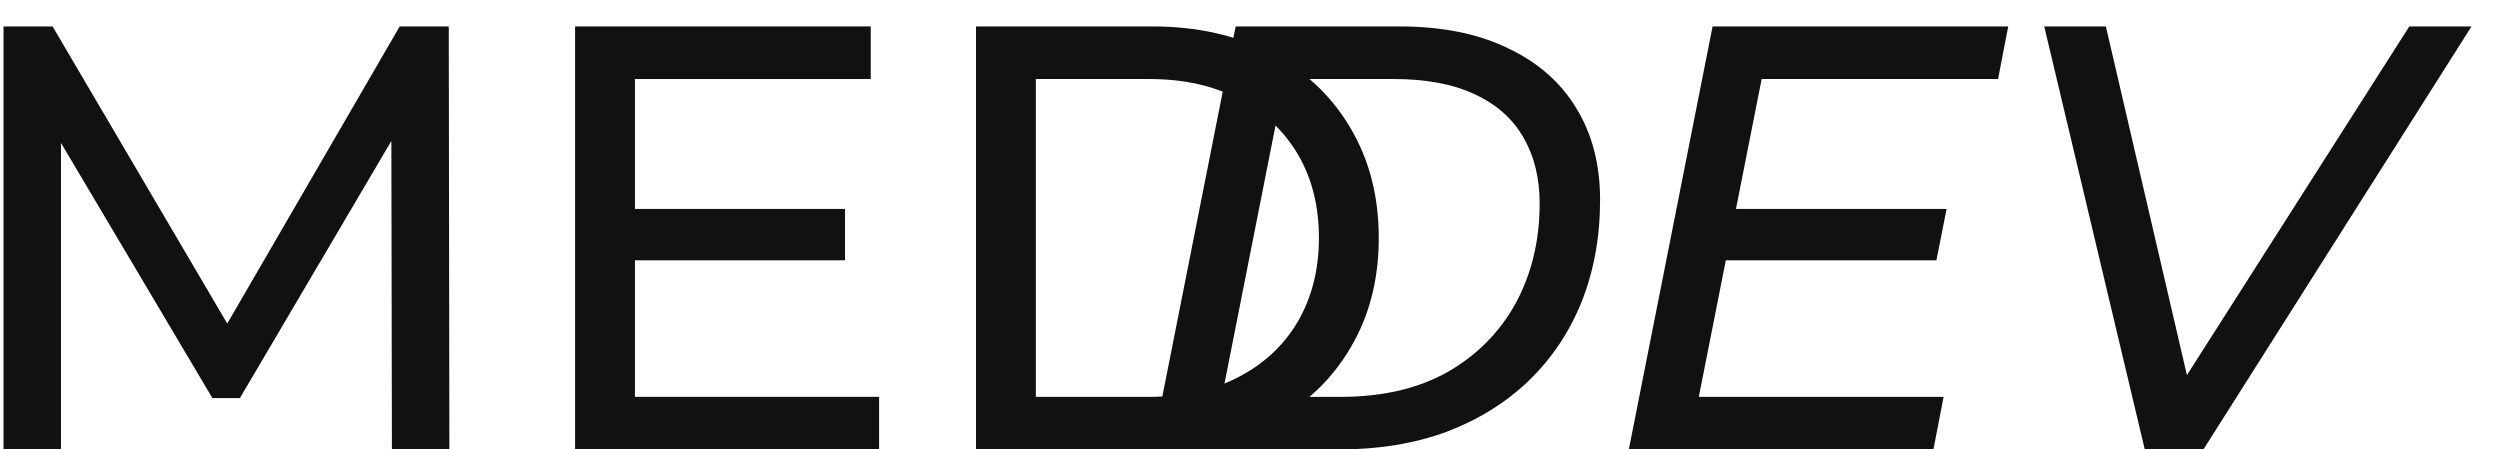 <svg width="89" height="16" viewBox="0 0 89 16" fill="none" xmlns="http://www.w3.org/2000/svg">
<g id="logo-meddev">
<g id="Vector">
<path d="M34.746 16V0.941H41.031C42.621 0.941 44.02 1.257 45.228 1.888C46.449 2.519 47.394 3.401 48.061 4.534C48.743 5.667 49.084 6.979 49.084 8.471C49.084 9.962 48.743 11.274 48.061 12.407C47.394 13.54 46.449 14.422 45.228 15.053C44.02 15.684 42.621 16 41.031 16H34.746ZM36.876 14.128H40.903C42.139 14.128 43.204 13.892 44.099 13.418C45.008 12.945 45.711 12.286 46.208 11.439C46.705 10.579 46.953 9.589 46.953 8.471C46.953 7.338 46.705 6.348 46.208 5.502C45.711 4.656 45.008 3.996 44.099 3.523C43.204 3.049 42.139 2.813 40.903 2.813H36.876V14.128Z" fill="#111111"/>
<path d="M0.125 16V0.941H1.872L8.562 12.321H7.625L14.229 0.941H15.976L15.998 16H13.952L13.931 4.19H14.421L8.541 14.171H7.561L1.638 4.19H2.171V16H0.125Z" fill="#111111"/>
<path d="M22.412 7.438H30.082V9.267H22.412V7.438ZM22.604 14.128H31.296V16H20.473V0.941H30.998V2.813H22.604V14.128Z" fill="#111111"/>
<path d="M61.629 7.438H69.299L68.936 9.267H61.267L61.629 7.438ZM60.478 14.128H69.192L68.83 16H57.986L60.968 0.941H71.493L71.131 2.813H62.715L60.478 14.128Z" fill="#111111"/>
<path d="M76.354 16L72.775 0.941H74.969L77.854 13.354L76.908 14.838L85.771 0.941H87.986L78.442 16H76.354Z" fill="#111111"/>
<path d="M41.006 16L43.989 0.941H49.826C51.332 0.941 52.617 1.199 53.682 1.716C54.747 2.218 55.557 2.927 56.111 3.845C56.679 4.763 56.963 5.853 56.963 7.115C56.963 8.435 56.743 9.647 56.303 10.751C55.862 11.841 55.23 12.78 54.407 13.569C53.597 14.344 52.624 14.946 51.488 15.376C50.352 15.792 49.08 16 47.674 16H41.006ZM43.498 14.128H47.738C49.215 14.128 50.479 13.834 51.53 13.246C52.581 12.644 53.391 11.826 53.959 10.794C54.527 9.747 54.811 8.564 54.811 7.244C54.811 6.341 54.62 5.559 54.236 4.899C53.853 4.225 53.27 3.709 52.489 3.351C51.722 2.992 50.763 2.813 49.613 2.813H45.736L43.498 14.128Z" fill="#111111"/>
</g>
</g>
</svg>
